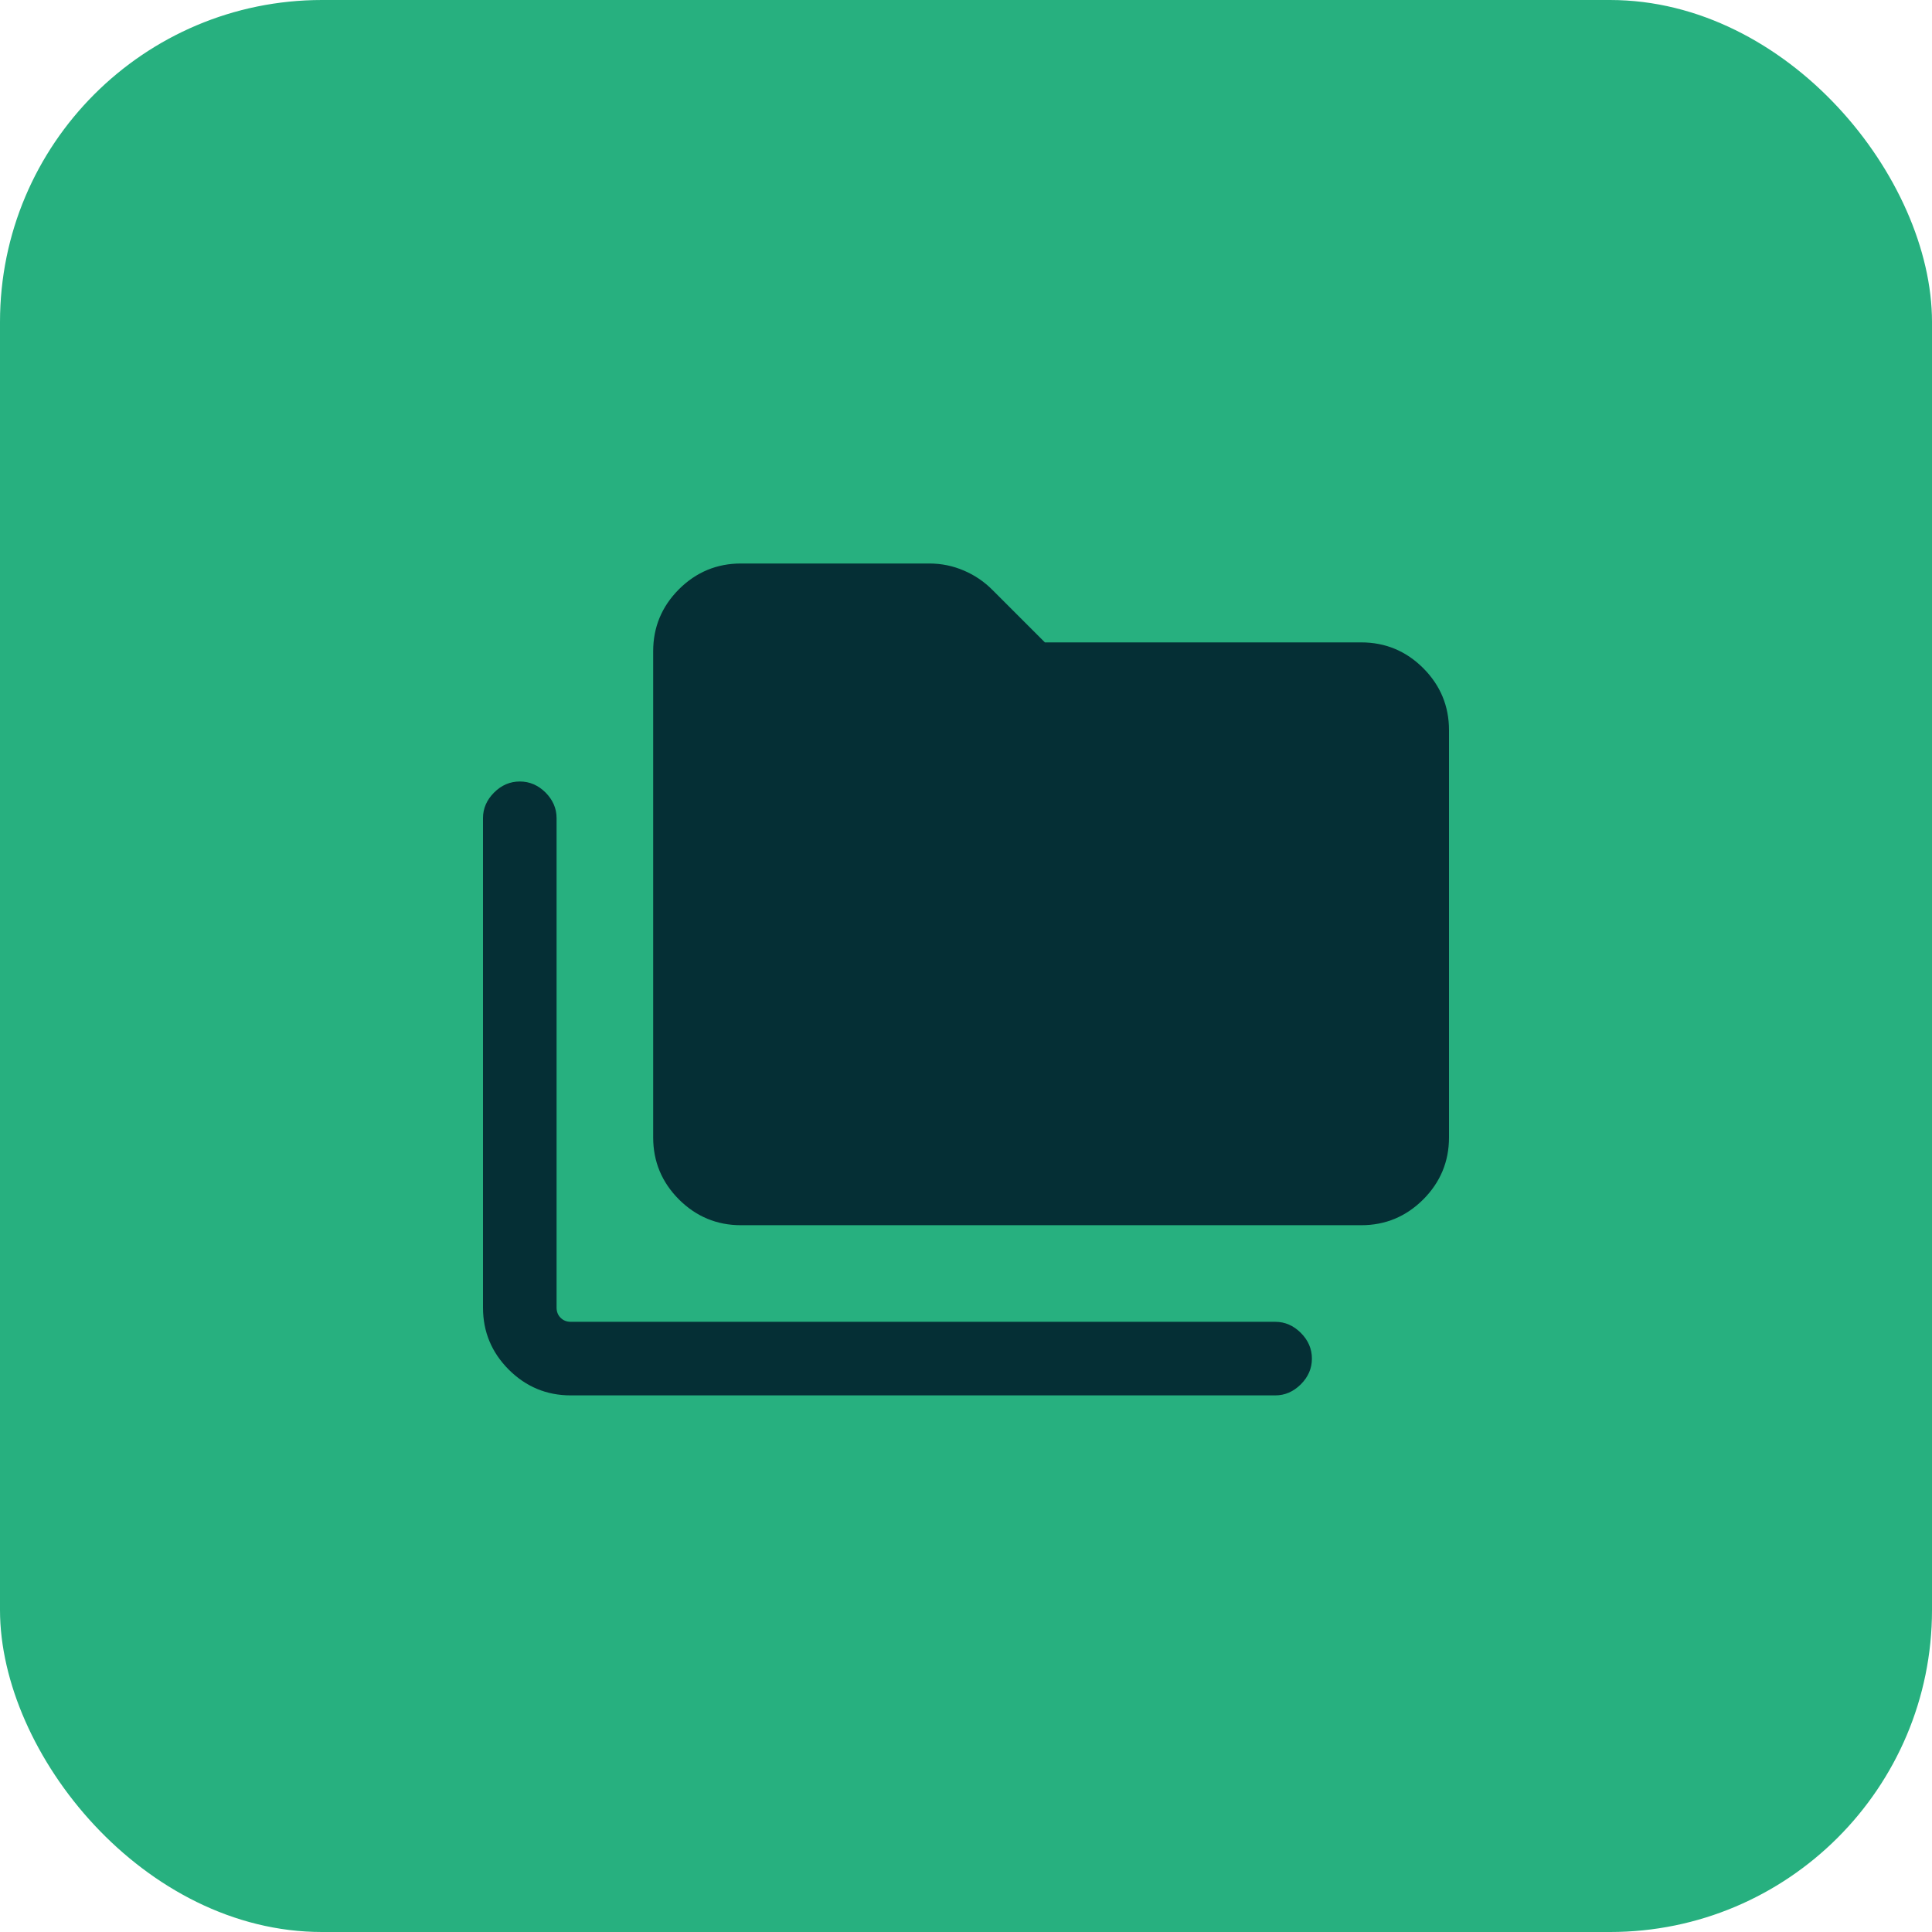 <svg width="24" height="24" viewBox="0 0 24 24" fill="none" xmlns="http://www.w3.org/2000/svg">
<rect width="24" height="24" rx="4" fill="#27B07F"/>
<path d="M7.09 17.334C6.79 17.334 6.534 17.227 6.32 17.014C6.107 16.8 6 16.544 6 16.244V10.162C6 10.043 6.046 9.937 6.138 9.845C6.229 9.754 6.336 9.708 6.457 9.708C6.579 9.708 6.685 9.754 6.777 9.845C6.868 9.937 6.914 10.043 6.914 10.162V16.244C6.914 16.295 6.931 16.337 6.964 16.37C6.997 16.403 7.039 16.42 7.09 16.42H15.842C15.962 16.42 16.067 16.466 16.159 16.557C16.251 16.649 16.297 16.756 16.297 16.877C16.297 16.999 16.251 17.105 16.159 17.197C16.067 17.288 15.962 17.334 15.842 17.334H7.09ZM9.204 15.22C8.905 15.22 8.648 15.113 8.434 14.9C8.221 14.686 8.114 14.429 8.114 14.13V8.09C8.114 7.79 8.221 7.534 8.434 7.32C8.648 7.107 8.905 7 9.204 7H11.544C11.694 7 11.837 7.029 11.974 7.088C12.11 7.146 12.228 7.227 12.33 7.33L12.98 7.98H16.91C17.21 7.98 17.466 8.087 17.68 8.3C17.893 8.514 18 8.771 18 9.07V14.13C18 14.429 17.893 14.686 17.68 14.9C17.466 15.113 17.21 15.22 16.91 15.22H9.204Z" fill="#052F35"/>
</svg>
